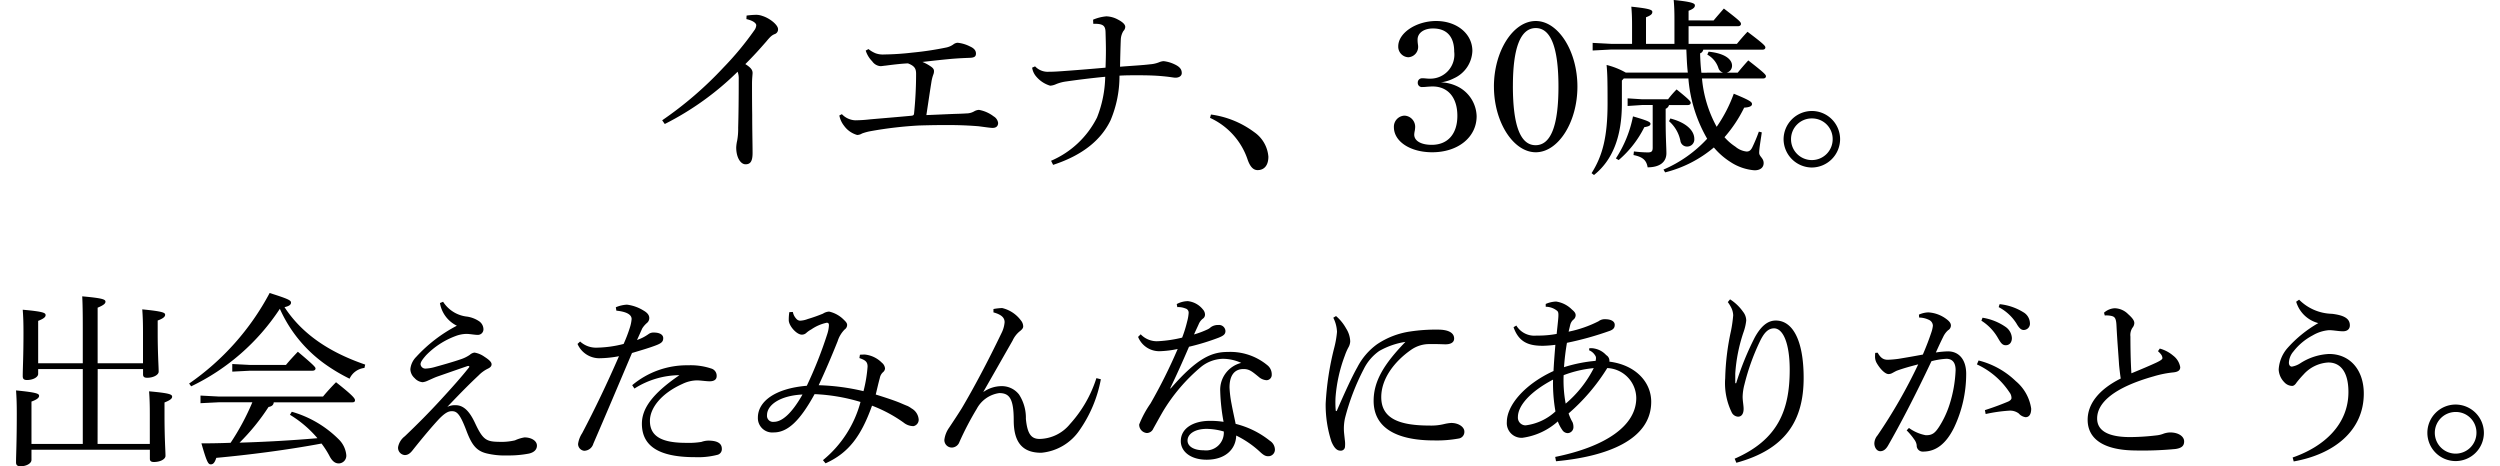 <svg xmlns="http://www.w3.org/2000/svg" width="252" height="47" viewBox="0 0 252.206 47.651"><path d="M-64.9-3.458A29.607,29.607,0,0,0-57.456-8.8a1.975,1.975,0,0,1,.114.779q0,2.964-.057,4.959a6.782,6.782,0,0,1-.1,1.292,4.011,4.011,0,0,0-.1.7c0,1.083.475,1.729.95,1.729s.722-.266.722-1.159c0-.741-.038-2.318-.038-3.876-.019-1.273-.019-2.489-.019-3.192,0-.551.057-.95.057-1.1,0-.285-.133-.532-.741-.912.855-.855,1.387-1.444,2.166-2.337.418-.513.589-.627.817-.722a.5.5,0,0,0,.361-.513c0-.437-.855-1.121-1.6-1.349a1.858,1.858,0,0,0-.722-.114,8.092,8.092,0,0,0-.893.076l-.019.361c.76.171,1.007.456,1.007.627a.954.954,0,0,1-.209.532,30.759,30.759,0,0,1-3.135,3.781,37.487,37.487,0,0,1-6.27,5.4Zm17.841-.874a2.4,2.4,0,0,0,.475,1.045,2.473,2.473,0,0,0,1.349.95,1,1,0,0,0,.494-.152,5.338,5.338,0,0,1,.931-.247,39.83,39.83,0,0,1,4.883-.57c1.292-.038,2.489-.057,3.8-.038.836.019,1.577.057,2.28.114.456.057,1.216.171,1.444.171.4,0,.57-.209.57-.513a.923.923,0,0,0-.456-.665,3.472,3.472,0,0,0-1.5-.665,1.078,1.078,0,0,0-.494.152,1.593,1.593,0,0,1-.779.209c-.608.038-.893.038-1.387.057-.95.038-1.71.076-2.717.114.209-1.368.342-2.3.513-3.363a4.037,4.037,0,0,1,.19-.76.906.906,0,0,0,.076-.38c0-.152-.076-.3-.342-.475A4.28,4.28,0,0,0-38.57-9.8c.988-.114,2.014-.228,3.059-.323.722-.057,1.2-.076,1.805-.1.494-.019.608-.171.608-.437,0-.285-.171-.532-.608-.722a3.547,3.547,0,0,0-1.273-.38.814.814,0,0,0-.456.19,1.974,1.974,0,0,1-.646.285,32.278,32.278,0,0,1-3.515.532,27.394,27.394,0,0,1-2.869.19,2.209,2.209,0,0,1-.874-.114,2.791,2.791,0,0,1-.741-.437l-.285.152a2.723,2.723,0,0,0,.665,1.1,1.136,1.136,0,0,0,.836.494c.152,0,.323-.038.551-.057.76-.1,1.5-.19,2.261-.228.7.266.836.551.836,1.083a39.762,39.762,0,0,1-.209,4.047c-.019.171-.1.209-.323.228-1.425.133-3.059.266-4.142.361a14.579,14.579,0,0,1-1.558.1A2,2,0,0,1-46.8-4.465ZM-21.109-13.7c1.007-.019,1.235.19,1.254.855s.038,1.292.038,1.881-.019,1.159-.038,1.748c-1.5.133-3.135.266-4.484.361-.551.038-.912.057-1.311.057a1.768,1.768,0,0,1-1.406-.551l-.3.133a1.779,1.779,0,0,0,.437.931,2.962,2.962,0,0,0,1.406.912,1.689,1.689,0,0,0,.589-.152,4.117,4.117,0,0,1,1.083-.285c1.045-.152,2.546-.342,3.952-.475a11.856,11.856,0,0,1-.836,4.161A9.39,9.39,0,0,1-25.422.3l.209.418C-22.1-.3-20.273-1.9-19.342-3.838A11.6,11.6,0,0,0-18.43-8.4c.627-.038,1.254-.038,1.862-.038.912,0,1.767.019,2.546.095.836.076,1.121.152,1.311.152.361,0,.646-.171.646-.475,0-.38-.209-.646-.741-.893a3.436,3.436,0,0,0-1.121-.323,1.459,1.459,0,0,0-.456.114,3.082,3.082,0,0,1-.931.209c-.817.1-1.634.133-3.059.247.019-.874.038-1.8.076-2.755a1.817,1.817,0,0,1,.266-.893.634.634,0,0,0,.19-.418c0-.247-.247-.494-.76-.76a2.621,2.621,0,0,0-1.178-.323,4.466,4.466,0,0,0-1.349.342ZM-9.177-4.085A7.19,7.19,0,0,1-5.358.114c.247.741.57,1.14,1.045,1.14.665,0,1.1-.475,1.1-1.368A3.368,3.368,0,0,0-4.655-2.622,9.52,9.52,0,0,0-9.082-4.427Zm23.6-3.629a4.059,4.059,0,0,0,1.33-.418,3.19,3.19,0,0,0,1.881-2.793c0-1.748-1.577-3.059-3.7-3.059-2.033,0-3.876,1.216-3.876,2.584a1.082,1.082,0,0,0,1.026,1.121,1.062,1.062,0,0,0,1.007-1.1c0-.076-.019-.19-.038-.342a2.552,2.552,0,0,1-.019-.361c0-.684.646-1.14,1.577-1.14,1.406,0,2.166.836,2.166,2.375a2.455,2.455,0,0,1-2.451,2.755,3.525,3.525,0,0,1-.418-.019,2.812,2.812,0,0,0-.38-.019.434.434,0,0,0-.475.456.421.421,0,0,0,.475.437,3,3,0,0,0,.361-.019c.247-.019.475-.038.684-.038,1.558,0,2.527,1.121,2.527,3,0,1.862-.988,2.964-2.622,2.964-1.083,0-1.786-.4-1.786-1.045a2.167,2.167,0,0,1,.057-.4,3.35,3.35,0,0,0,.038-.361A1.143,1.143,0,0,0,10.7-4.313,1.13,1.13,0,0,0,9.614-3.135c0,1.463,1.672,2.565,3.914,2.565,2.641,0,4.541-1.539,4.541-3.686A3.494,3.494,0,0,0,15.9-7.391,4.083,4.083,0,0,0,14.421-7.714Zm5.415.437c0,3.61,1.976,6.707,4.275,6.707s4.256-3.078,4.256-6.707-1.957-6.707-4.256-6.707C21.793-13.984,19.836-10.906,19.836-7.277Zm1.938-.076c0-3.9.779-5.909,2.337-5.909,1.539,0,2.318,1.995,2.318,5.985s-.779,5.985-2.337,5.985S21.774-3.306,21.774-7.353ZM41.04-8.7c-.076-.627-.114-1.273-.133-1.976a.5.5,0,0,0,.323-.38h6.061c.19,0,.285-.095.285-.228,0-.152-.152-.342-1.824-1.6-.418.437-.741.817-1.083,1.235h-4.94v-1.805h5.054c.19,0,.3-.1.3-.228,0-.19-.114-.323-1.748-1.577-.361.418-.7.8-1.045,1.216H39.729v-.988c.551-.209.646-.38.646-.551,0-.209-.3-.361-2.166-.551.057.646.076,1.216.076,2.014v2.47H35.378v-2.717c.551-.209.646-.361.646-.551,0-.209-.3-.342-2.147-.532.057.627.076,1.178.076,1.976v1.824H31.825l-1.9-.1v.779l1.9-.1H39.5c.038.779.057,1.577.152,2.356H33.307a7.788,7.788,0,0,0-1.957-.779c.076.855.1,1.425.1,3.895,0,3.42-.494,5.358-1.634,7.163l.247.19c1.862-1.482,2.85-3.857,2.85-7.3V-7.9l.19-.209H39.71a14.6,14.6,0,0,0,1.919,6.156A13.075,13.075,0,0,1,37.164,1.2l.171.285a12.378,12.378,0,0,0,4.978-2.546A7.352,7.352,0,0,0,44,.418a5.2,5.2,0,0,0,2.47.855c.589,0,.931-.285.931-.741,0-.513-.456-.665-.456-1.045,0-.456.171-1.387.266-2.09l-.3-.076a16.669,16.669,0,0,1-.684,1.634c-.171.323-.342.4-.57.4a2.1,2.1,0,0,1-1.14-.494A5.409,5.409,0,0,1,43.4-2.109,13.724,13.724,0,0,0,45.41-5.13c.627-.038.8-.19.8-.361,0-.209-.152-.361-1.862-1.064A14.571,14.571,0,0,1,42.6-3.173a12.558,12.558,0,0,1-1.5-4.94h6.251c.19,0,.285-.1.285-.228,0-.152-.19-.361-1.805-1.615-.4.437-.741.836-1.083,1.254H43.6a.721.721,0,0,0,.57-.722c0-.627-.7-1.254-2.394-1.425l-.133.3a2.42,2.42,0,0,1,1.14,1.387.711.711,0,0,0,.475.456ZM36.062-5.4v4.351c0,.361-.1.494-.475.494a12.284,12.284,0,0,1-1.444-.1L34.1-.285c.969.19,1.33.551,1.444,1.254,1.235,0,1.919-.532,1.919-1.444,0-.57-.076-1.539-.076-3.4v-1.14a.571.571,0,0,0,.342-.38h1.919c.19,0,.3-.095.3-.228s-.114-.3-1.444-1.368a10.328,10.328,0,0,0-.874,1.007H35L33.5-6.08V-5.3L35-5.4ZM32.585.228a10.647,10.647,0,0,0,2.622-3.363c.475-.076.627-.171.627-.342s-.19-.3-1.786-.76A12.111,12.111,0,0,1,32.3.057Zm5.149-3.971a3.591,3.591,0,0,1,1.159,2,.68.68,0,0,0,.7.589.725.725,0,0,0,.722-.779c0-.817-.76-1.653-2.451-2.09ZM52.326-4.788A2.9,2.9,0,0,0,49.438-1.9,2.911,2.911,0,0,0,52.326.988,2.911,2.911,0,0,0,55.214-1.9,2.887,2.887,0,0,0,52.326-4.788Zm0,.76A2.1,2.1,0,0,1,54.454-1.9,2.125,2.125,0,0,1,52.326.228,2.125,2.125,0,0,1,50.2-1.9,2.113,2.113,0,0,1,52.326-4.028Zm-175.18,25.611h4.636v.551c0,.247.133.342.418.342.646,0,1.178-.3,1.178-.627,0-.532-.1-1.862-.1-3.971V16.624c.627-.228.76-.418.76-.589,0-.209-.209-.342-2.337-.551.057.76.076,1.406.076,2.356v3.154h-4.636V15.313c.646-.266.8-.437.8-.608,0-.228-.228-.361-2.375-.551.038.722.057,1.615.057,3.211v3.629h-4.56V16.662c.627-.247.76-.418.76-.589,0-.228-.209-.361-2.337-.551.057.741.076,1.387.076,2.375,0,2.356-.076,3.705-.076,4.408,0,.3.133.4.437.4.608,0,1.14-.285,1.14-.627v-.494h4.56V29.24h-5.244V24.908c.627-.228.779-.418.779-.589,0-.209-.209-.342-2.356-.551.057.76.076,1.406.076,2.394,0,2.926-.076,4.237-.076,4.959,0,.285.152.4.456.4.608,0,1.121-.3,1.121-.646V29.829h12.1v.931c0,.228.133.323.418.323.646,0,1.178-.285,1.178-.627,0-.513-.1-1.748-.1-4.2V25c.627-.247.779-.418.779-.589,0-.228-.209-.361-2.356-.551.057.741.076,1.406.076,2.356V29.24h-5.339Zm19.646,4.674a11.429,11.429,0,0,1,2.812,2.394c-2.66.228-5.3.38-7.961.456a21.836,21.836,0,0,0,2.964-3.648c.361-.057.513-.228.532-.475h8.037c.19,0,.266-.076.266-.209,0-.171-.152-.437-1.938-1.843-.418.418-.988,1.045-1.33,1.463h-10.621l-1.9-.1v.779l1.9-.095h3.4a24.835,24.835,0,0,1-2.223,4.142c-.988.038-2,.057-2.983.057.532,1.862.684,2.147.95,2.147.228,0,.4-.133.57-.665,3.116-.285,7.106-.779,10.754-1.463a9,9,0,0,1,.855,1.349c.266.475.551.684.912.684a.79.79,0,0,0,.76-.893,2.586,2.586,0,0,0-.7-1.5,11.074,11.074,0,0,0-4.864-2.888ZM-113.3,23.35a22.452,22.452,0,0,0,9.063-7.923,13.887,13.887,0,0,0,4.579,5.624,18.023,18.023,0,0,0,2.546,1.52,1.9,1.9,0,0,1,1.52-1.1l.076-.342c-3.762-1.292-6.5-3.192-8.246-5.871.551-.114.665-.3.665-.456,0-.228-.19-.361-2.185-.988a26.153,26.153,0,0,1-8.227,9.253Zm4.2-2.28v.779l1.824-.095h6.384c.19,0,.3-.1.3-.228s-.152-.323-1.805-1.71c-.456.475-.893.95-1.216,1.349h-3.667Zm21.223-6.232a3.161,3.161,0,0,0,1.729,2.318,15.086,15.086,0,0,0-4.161,3.192A2.051,2.051,0,0,0-90.9,21.6a1.266,1.266,0,0,0,.437.912,1.239,1.239,0,0,0,.817.418,1.665,1.665,0,0,0,.551-.171c.361-.152.57-.266.931-.4.817-.285,1.9-.665,3.116-1.083.076-.019.171,0,.171.057a.1.1,0,0,1-.038.095c-.779.988-1.767,2.09-2.85,3.268-1.254,1.368-2.413,2.527-3.705,3.762a1.794,1.794,0,0,0-.684,1.1.744.744,0,0,0,.684.817c.266,0,.513-.114.817-.513,1.026-1.292,2.052-2.508,2.736-3.23.608-.608.931-.741,1.254-.741.494,0,.817.228,1.463,1.919.532,1.425.988,2.128,2.09,2.394a7.829,7.829,0,0,0,2.128.209,10.734,10.734,0,0,0,2.2-.19c.513-.114.817-.4.817-.817,0-.475-.551-.836-1.273-.836a3.853,3.853,0,0,0-.969.3,6.051,6.051,0,0,1-1.634.152c-1.273-.019-1.634-.19-2.413-1.843-.456-.988-1.045-1.9-2.014-1.9a1.815,1.815,0,0,0-.855.171c1.5-1.577,2.3-2.375,3.211-3.23a3.428,3.428,0,0,1,.912-.665c.247-.114.4-.247.4-.456s-.209-.437-.741-.779a2.421,2.421,0,0,0-1.007-.418.9.9,0,0,0-.475.228,3.543,3.543,0,0,1-.931.456c-.817.285-2.052.627-2.736.817a3.949,3.949,0,0,1-.836.133.493.493,0,0,1-.532-.437c0-.209.152-.456.57-.931A8.156,8.156,0,0,1-86.3,18.22a3.284,3.284,0,0,1,1.14-.228c.323,0,.817.1,1.14.1a.567.567,0,0,0,.589-.589,1.014,1.014,0,0,0-.437-.8,3.012,3.012,0,0,0-1.216-.475,3.329,3.329,0,0,1-2.47-1.52Zm18.031.779c.988.1,1.558.38,1.558.855a3.911,3.911,0,0,1-.19.912,14.928,14.928,0,0,1-.627,1.634,11.664,11.664,0,0,1-2.736.38,2.4,2.4,0,0,1-1.71-.627l-.266.247a2.432,2.432,0,0,0,2.185,1.463,11.318,11.318,0,0,0,2.052-.209c-1.216,2.793-2.451,5.377-3.762,7.866a2.687,2.687,0,0,0-.418,1.1.7.7,0,0,0,.627.7.991.991,0,0,0,.931-.722c1.235-2.85,2.47-5.776,3.952-9.272,1.007-.3,1.729-.513,2.337-.741.684-.247.855-.418.855-.779s-.38-.57-.95-.57a.848.848,0,0,0-.57.171,4.393,4.393,0,0,1-1.159.589c.228-.494.361-.8.532-1.178a2.482,2.482,0,0,1,.494-.57.644.644,0,0,0,.228-.494c0-.247-.133-.513-.608-.779a4.174,4.174,0,0,0-1.672-.589,3.338,3.338,0,0,0-1.14.266ZM-68,23.578a8.675,8.675,0,0,1,4.6-1.368c-2.812,1.919-3.838,3.439-3.838,4.959,0,2.2,1.6,3.42,5.415,3.42a7.928,7.928,0,0,0,2.337-.247.594.594,0,0,0,.418-.608c0-.494-.361-.836-1.387-.836a2.2,2.2,0,0,0-.7.133,8.192,8.192,0,0,1-1.577.095c-2.413,0-3.686-.627-3.686-2.242,0-1.292,1.121-2.793,3.325-3.781a3.54,3.54,0,0,1,1.482-.361c.323,0,.969.095,1.292.095.475,0,.722-.19.722-.532a.765.765,0,0,0-.57-.779A6.65,6.65,0,0,0-62.51,21.2a8.7,8.7,0,0,0-5.719,2.033Zm22.99-3.116c.608.209.836.38.836.874a14.015,14.015,0,0,1-.418,2.508,22.538,22.538,0,0,0-4.579-.608c.684-1.463,1.292-2.888,1.938-4.5a2.949,2.949,0,0,1,.722-1.2.56.56,0,0,0,.247-.456c0-.133-.057-.266-.3-.494a3.064,3.064,0,0,0-1.539-.874,1.267,1.267,0,0,0-.627.209,15.892,15.892,0,0,1-1.558.551,2.474,2.474,0,0,1-.8.171.554.554,0,0,1-.38-.209,1.377,1.377,0,0,1-.342-.684l-.361.019a5.033,5.033,0,0,0-.057.855c.038.589.817,1.444,1.33,1.444a.655.655,0,0,0,.456-.171,2.487,2.487,0,0,1,.513-.361,4.365,4.365,0,0,1,1.577-.684c.171,0,.228.076.228.266a3.384,3.384,0,0,1-.171.893,42.855,42.855,0,0,1-2.09,5.282c-3.23.266-5,1.6-5,3.249a1.473,1.473,0,0,0,1.615,1.52c1.406,0,2.66-1.14,4.18-3.914a18.972,18.972,0,0,1,4.693.8,11.488,11.488,0,0,1-3.838,5.947l.266.323c2.337-1.045,3.629-2.755,4.75-5.89a14.141,14.141,0,0,1,3.23,1.729,1.6,1.6,0,0,0,1.007.361.668.668,0,0,0,.532-.665,1.416,1.416,0,0,0-.722-1.14,2.811,2.811,0,0,0-.4-.247q-.228-.086-.684-.285c-.57-.247-1.6-.589-2.584-.893.152-.627.285-1.216.418-1.691a1.059,1.059,0,0,1,.323-.589.552.552,0,0,0,.209-.38.846.846,0,0,0-.323-.589,2.855,2.855,0,0,0-1.729-.836c-.133,0-.323,0-.513.019Zm-5.814,3.724c-1.14,2.014-2.128,2.793-2.926,2.793a.618.618,0,0,1-.7-.684C-54.454,25.269-53.143,24.3-50.825,24.186Zm18.487-.285c.95-1.653,1.919-3.363,2.983-5.225a2.635,2.635,0,0,1,.684-.912c.247-.19.4-.342.4-.532a.974.974,0,0,0-.228-.608,3.342,3.342,0,0,0-1.919-1.273,5.51,5.51,0,0,0-.893.1v.342c.893.247,1.14.589,1.14,1.007a3.017,3.017,0,0,1-.323,1.121c-1.387,2.888-2.831,5.6-4.047,7.657-.342.551-.817,1.273-1.311,2.014a2.735,2.735,0,0,0-.475,1.216.763.763,0,0,0,.779.8.848.848,0,0,0,.76-.57,30.741,30.741,0,0,1,1.767-3.382,3.093,3.093,0,0,1,2.3-1.615c1.045,0,1.482.57,1.482,2.793,0,2.394,1.026,3.306,2.812,3.306A5.3,5.3,0,0,0-22.5,27.815a13.285,13.285,0,0,0,2.166-5.187l-.456-.114a12.676,12.676,0,0,1-2.7,4.693,4.112,4.112,0,0,1-3.1,1.52c-.836,0-1.254-.475-1.406-2.052a4.37,4.37,0,0,0-.7-2.489,2.224,2.224,0,0,0-1.786-.855,3.256,3.256,0,0,0-1.843.589Zm19.817-8.645a1.871,1.871,0,0,1,.817.133.442.442,0,0,1,.342.456,4.229,4.229,0,0,1-.152.874,12.781,12.781,0,0,1-.513,1.653,13.077,13.077,0,0,1-2.375.361,2.28,2.28,0,0,1-1.862-.7l-.266.266a2.331,2.331,0,0,0,2.185,1.463,10.112,10.112,0,0,0,1.862-.228A53.837,53.837,0,0,1-15.257,25.1a10.46,10.46,0,0,0-1.159,2.147.853.853,0,0,0,.779.874.724.724,0,0,0,.665-.456c.228-.4.513-.931.95-1.691a18.059,18.059,0,0,1,3.914-4.6,3.713,3.713,0,0,1,2.2-.836,4.5,4.5,0,0,1,1.919.418,2.83,2.83,0,0,0-2.147,2.869,20.271,20.271,0,0,0,.342,3.154,8.6,8.6,0,0,0-1.406-.1c-1.653,0-2.964.741-2.964,2.071,0,1.064,1.007,1.9,2.641,1.9,1.881,0,2.983-1.045,3.021-2.47A10.029,10.029,0,0,1-4.1,30.019c.38.361.589.475.855.475a.674.674,0,0,0,.7-.684,1.092,1.092,0,0,0-.513-.893,9.079,9.079,0,0,0-3.5-1.729c-.114-.57-.285-1.311-.418-2.033a11.39,11.39,0,0,1-.209-1.691c0-1.235.513-1.881,1.425-1.881.589,0,.855.228,1.558.8a1.338,1.338,0,0,0,.8.342.541.541,0,0,0,.532-.57,1.186,1.186,0,0,0-.456-.969,5.93,5.93,0,0,0-4.028-1.349c-1.615,0-3.1.57-5.852,3.743l-.038-.038c.589-1.216,1.216-2.6,1.919-4.237a23.406,23.406,0,0,0,3.04-.931c.513-.209.684-.361.684-.684a.655.655,0,0,0-.722-.608,1.267,1.267,0,0,0-.779.228,1.191,1.191,0,0,1-.342.228,9.667,9.667,0,0,1-1.368.513c.171-.4.323-.7.475-1.045a1.418,1.418,0,0,1,.4-.551.5.5,0,0,0,.247-.418A.792.792,0,0,0-9.9,15.5a2.284,2.284,0,0,0-1.539-.855,2.436,2.436,0,0,0-1.14.3Zm4.75,12.711a1.817,1.817,0,0,1-2.052,1.919c-1.1,0-1.653-.456-1.653-.988,0-.7.779-1.2,1.957-1.2A6.519,6.519,0,0,1-7.771,27.967ZM3.42,16.339a3.517,3.517,0,0,1,.38,1.444,9.827,9.827,0,0,1-.285,1.634,29.218,29.218,0,0,0-.874,5.7,12.082,12.082,0,0,0,.589,3.876c.3.722.608.931.912.931a.425.425,0,0,0,.475-.418,2.85,2.85,0,0,0-.019-.684c-.038-.38-.095-.8-.095-1.064A4.943,4.943,0,0,1,4.617,26.6a23.334,23.334,0,0,1,1.919-5.016A4.9,4.9,0,0,1,8.113,19.74a7.758,7.758,0,0,1,2.679-.931c-2.166,2.242-3.249,3.99-3.249,6.023,0,2.774,2.356,4.047,6.175,4.047a12.323,12.323,0,0,0,2.489-.19.684.684,0,0,0,.608-.722c0-.437-.551-.874-1.349-.874a4.4,4.4,0,0,0-.722.114,5.486,5.486,0,0,1-1.463.152c-3.1,0-4.959-.7-4.959-2.907,0-1.881,1.349-3.648,3.04-4.826a3.243,3.243,0,0,1,1.691-.589c.627-.019,1.178,0,1.748.019.551.019.969-.152.969-.589,0-.589-.589-.912-1.653-.912a17.456,17.456,0,0,0-2.831.19,8.177,8.177,0,0,0-3.4,1.311,6.681,6.681,0,0,0-2.014,2.356c-.532.931-1.33,2.679-2.071,4.389-.019.057-.038.076-.076.076s-.057-.019-.057-.076a9.681,9.681,0,0,1-.019-1.311,15.306,15.306,0,0,1,.95-4.275,5.837,5.837,0,0,1,.342-.8,1.371,1.371,0,0,0,.209-.665,2.611,2.611,0,0,0-.418-1.311A4.571,4.571,0,0,0,3.7,16.168ZM26.182,31.007c5.149-.475,9.728-2.166,9.728-6.08,0-2.014-1.6-3.762-4.275-4.1a.671.671,0,0,0-.323-.665,2.169,2.169,0,0,0-1.159-.665,1.753,1.753,0,0,0-.57-.038l-.019.209a1.277,1.277,0,0,1,.608.513.446.446,0,0,1,.095.3,1.771,1.771,0,0,1-.038.266,14.89,14.89,0,0,0-3.23.646,24.764,24.764,0,0,1,.3-2.489,32.457,32.457,0,0,0,4.408-1.235c.38-.152.475-.342.475-.608,0-.342-.361-.57-.988-.57a1.021,1.021,0,0,0-.665.209,12.022,12.022,0,0,1-3.059,1.064c.057-.247.114-.475.171-.722a1.048,1.048,0,0,1,.3-.494.588.588,0,0,0,.247-.456c0-.171-.057-.323-.38-.589a2.871,2.871,0,0,0-1.615-.817,2.871,2.871,0,0,0-1.064.247v.285a1.856,1.856,0,0,1,1.121.38c.171.114.19.266.171.665-.038.532-.1.988-.171,1.729a10.081,10.081,0,0,1-2.052.171,2.146,2.146,0,0,1-2.071-1.026l-.285.171c.551,1.577,1.6,1.9,3,1.9a11.5,11.5,0,0,0,1.273-.1c-.076.95-.133,1.634-.19,2.679-2.945,1.349-4.769,3.5-4.769,5.206a1.5,1.5,0,0,0,1.6,1.615,6.791,6.791,0,0,0,3.61-1.672,3.75,3.75,0,0,0,.456.874.672.672,0,0,0,.57.323.614.614,0,0,0,.57-.646,1.245,1.245,0,0,0-.095-.475,4.675,4.675,0,0,1-.4-.893,20.137,20.137,0,0,0,3.952-4.636,3.1,3.1,0,0,1,2.964,3.059c0,2.85-3.154,4.978-8.284,6.023Zm3.857-9.519a11.621,11.621,0,0,1-2.869,3.629,12.765,12.765,0,0,1-.209-2.907A11.742,11.742,0,0,1,30.039,21.488Zm-3.914,4.427a5.484,5.484,0,0,1-3.059,1.425.791.791,0,0,1-.779-.855c0-1.14,1.235-2.584,3.591-3.819A16.45,16.45,0,0,0,26.125,25.915ZM43.738,14.743a3.943,3.943,0,0,1,.38.627,1.913,1.913,0,0,1,.171.722,13.858,13.858,0,0,1-.228,1.6,25.007,25.007,0,0,0-.589,4.826,6.8,6.8,0,0,0,.684,3.534.773.773,0,0,0,.627.4c.38,0,.57-.323.57-.8,0-.361-.1-.8-.1-1.254a5.44,5.44,0,0,1,.19-1.254,22.719,22.719,0,0,1,1.558-4.351c.38-.8.8-1.368,1.463-1.368.912,0,1.6,1.5,1.6,4.237,0,4.1-1.178,7.144-5.624,9.082l.171.418c5.016-1.368,6.878-4.294,6.878-8.664,0-3.857-1.121-5.871-2.85-5.871-.836,0-1.52.589-2.147,1.729a29.511,29.511,0,0,0-1.9,4.674H44.5v-.988a16.442,16.442,0,0,1,.836-4.2,5.312,5.312,0,0,0,.285-1.216,1.465,1.465,0,0,0-.323-.893,4.718,4.718,0,0,0-1.33-1.273Zm25.916,1.9a5.04,5.04,0,0,1,1.634,1.672c.323.551.475.836.855.836.361,0,.627-.266.627-.741a1.485,1.485,0,0,0-.627-1.121,5.682,5.682,0,0,0-2.375-.95Zm1.767-1.387a4.763,4.763,0,0,1,1.805,1.653c.323.57.532.684.76.684a.648.648,0,0,0,.627-.722,1.338,1.338,0,0,0-.684-1.1,5.668,5.668,0,0,0-2.413-.817Zm-1.33,10.925a15.584,15.584,0,0,1,2.375-.342,1.473,1.473,0,0,1,1.007.285,1.129,1.129,0,0,0,.7.38c.323,0,.57-.247.57-.874a4.509,4.509,0,0,0-1.577-2.812,8.4,8.4,0,0,0-3.8-2.109l-.171.4a7.989,7.989,0,0,1,3.325,2.85.946.946,0,0,1,.209.589c0,.133-.133.266-.342.361-.589.247-1.311.532-2.375.874Zm-8.075,1.672a6.48,6.48,0,0,1,.779.931,1.26,1.26,0,0,1,.247.589.613.613,0,0,0,.665.646c1.273,0,2.318-.76,3.154-2.451A12.778,12.778,0,0,0,68.1,22.077c0-1.482-.76-2.3-1.862-2.3A9.329,9.329,0,0,0,65,19.892c.285-.627.475-1.045.741-1.577a2.044,2.044,0,0,1,.513-.7.569.569,0,0,0,.285-.475c0-.209-.114-.4-.437-.646a3.4,3.4,0,0,0-1.862-.7,2.485,2.485,0,0,0-.969.228l.019.3a2.364,2.364,0,0,1,1.064.266.674.674,0,0,1,.342.57,3.114,3.114,0,0,1-.171.722c-.209.627-.456,1.292-.855,2.223-.8.152-1.653.3-2.489.437a10.422,10.422,0,0,1-1.083.095c-.437,0-.722-.152-1.045-.722l-.247.019a2.2,2.2,0,0,0-.019.323,1.313,1.313,0,0,0,.171.722c.4.684.893,1.121,1.2,1.121a.8.8,0,0,0,.38-.1c.114-.057.266-.152.475-.247.684-.247,1.368-.437,2.185-.646a53.04,53.04,0,0,1-4.161,7.258,1.323,1.323,0,0,0-.323.817c0,.38.228.8.608.8.285,0,.551-.152.8-.589,1.178-2.052,2.755-5.054,4.427-8.607a7.43,7.43,0,0,1,1.52-.247c.494,0,.95.247.95,1.159a13.194,13.194,0,0,1-.627,3.534,9.659,9.659,0,0,1-1.064,2.261c-.4.608-.684.874-1.368.855a4.259,4.259,0,0,1-1.71-.741ZM87.7,19.759a2.494,2.494,0,0,1,.323.342.7.7,0,0,1,.133.361c0,.133-.209.266-.646.475-.646.3-1.463.646-2.527,1.083-.076-1.2-.1-2.584-.1-3.762a1.358,1.358,0,0,1,.209-.893.793.793,0,0,0,.19-.475c0-.209-.114-.456-.627-.912a2,2,0,0,0-1.387-.608,1.79,1.79,0,0,0-1.083.456l.076.285a2.368,2.368,0,0,1,.646.038c.361.076.513.209.551.969.095,1.843.209,3.078.266,4.047.057.551.114,1.045.171,1.387-2.318,1.159-3.382,2.66-3.382,4.218,0,1.995,1.691,3.1,4.826,3.135a35.221,35.221,0,0,0,4.161-.152c.627-.095.874-.323.874-.779,0-.475-.532-.912-1.444-.912a2.287,2.287,0,0,0-.627.114,2.751,2.751,0,0,1-.779.19,23.765,23.765,0,0,1-2.679.171c-2.223,0-3.363-.646-3.363-1.9,0-1.653,1.805-3.192,5.795-4.313a10.609,10.609,0,0,1,2.014-.4c.513-.057.684-.247.684-.532a1.875,1.875,0,0,0-.722-1.178,3.523,3.523,0,0,0-1.368-.722Zm13.87,11.267c4.085-.722,7.163-3.116,7.163-6.935,0-2.413-1.406-4.047-3.553-4.047a5.9,5.9,0,0,0-2.907.931,2.254,2.254,0,0,1-.893.361c-.171,0-.3-.152-.3-.4a1.877,1.877,0,0,1,.456-1.14,6.046,6.046,0,0,1,1.976-1.653,3.855,3.855,0,0,1,1.672-.532c.437,0,.969.114,1.425.114.437,0,.7-.228.7-.608,0-.684-.57-1.026-1.824-1.178a4.9,4.9,0,0,1-3.363-1.444l-.3.209a3.2,3.2,0,0,0,2.261,2.185,12.534,12.534,0,0,0-3.192,2.6,3.661,3.661,0,0,0-.855,2.147,1.979,1.979,0,0,0,.57,1.292,1.12,1.12,0,0,0,.8.38c.171,0,.323-.133.456-.342a11.029,11.029,0,0,1,.722-.836,3.666,3.666,0,0,1,2.527-1.216c1.216,0,2.052.931,2.052,3.021,0,3.325-2.508,5.586-5.7,6.688Zm16.549-5.814a2.888,2.888,0,1,0,2.888,2.888A2.9,2.9,0,0,0,118.123,25.212Zm0,.76a2.1,2.1,0,0,1,2.128,2.128,2.128,2.128,0,1,1-2.128-2.128Z" transform="translate(131.195 16.131)"/></svg>
